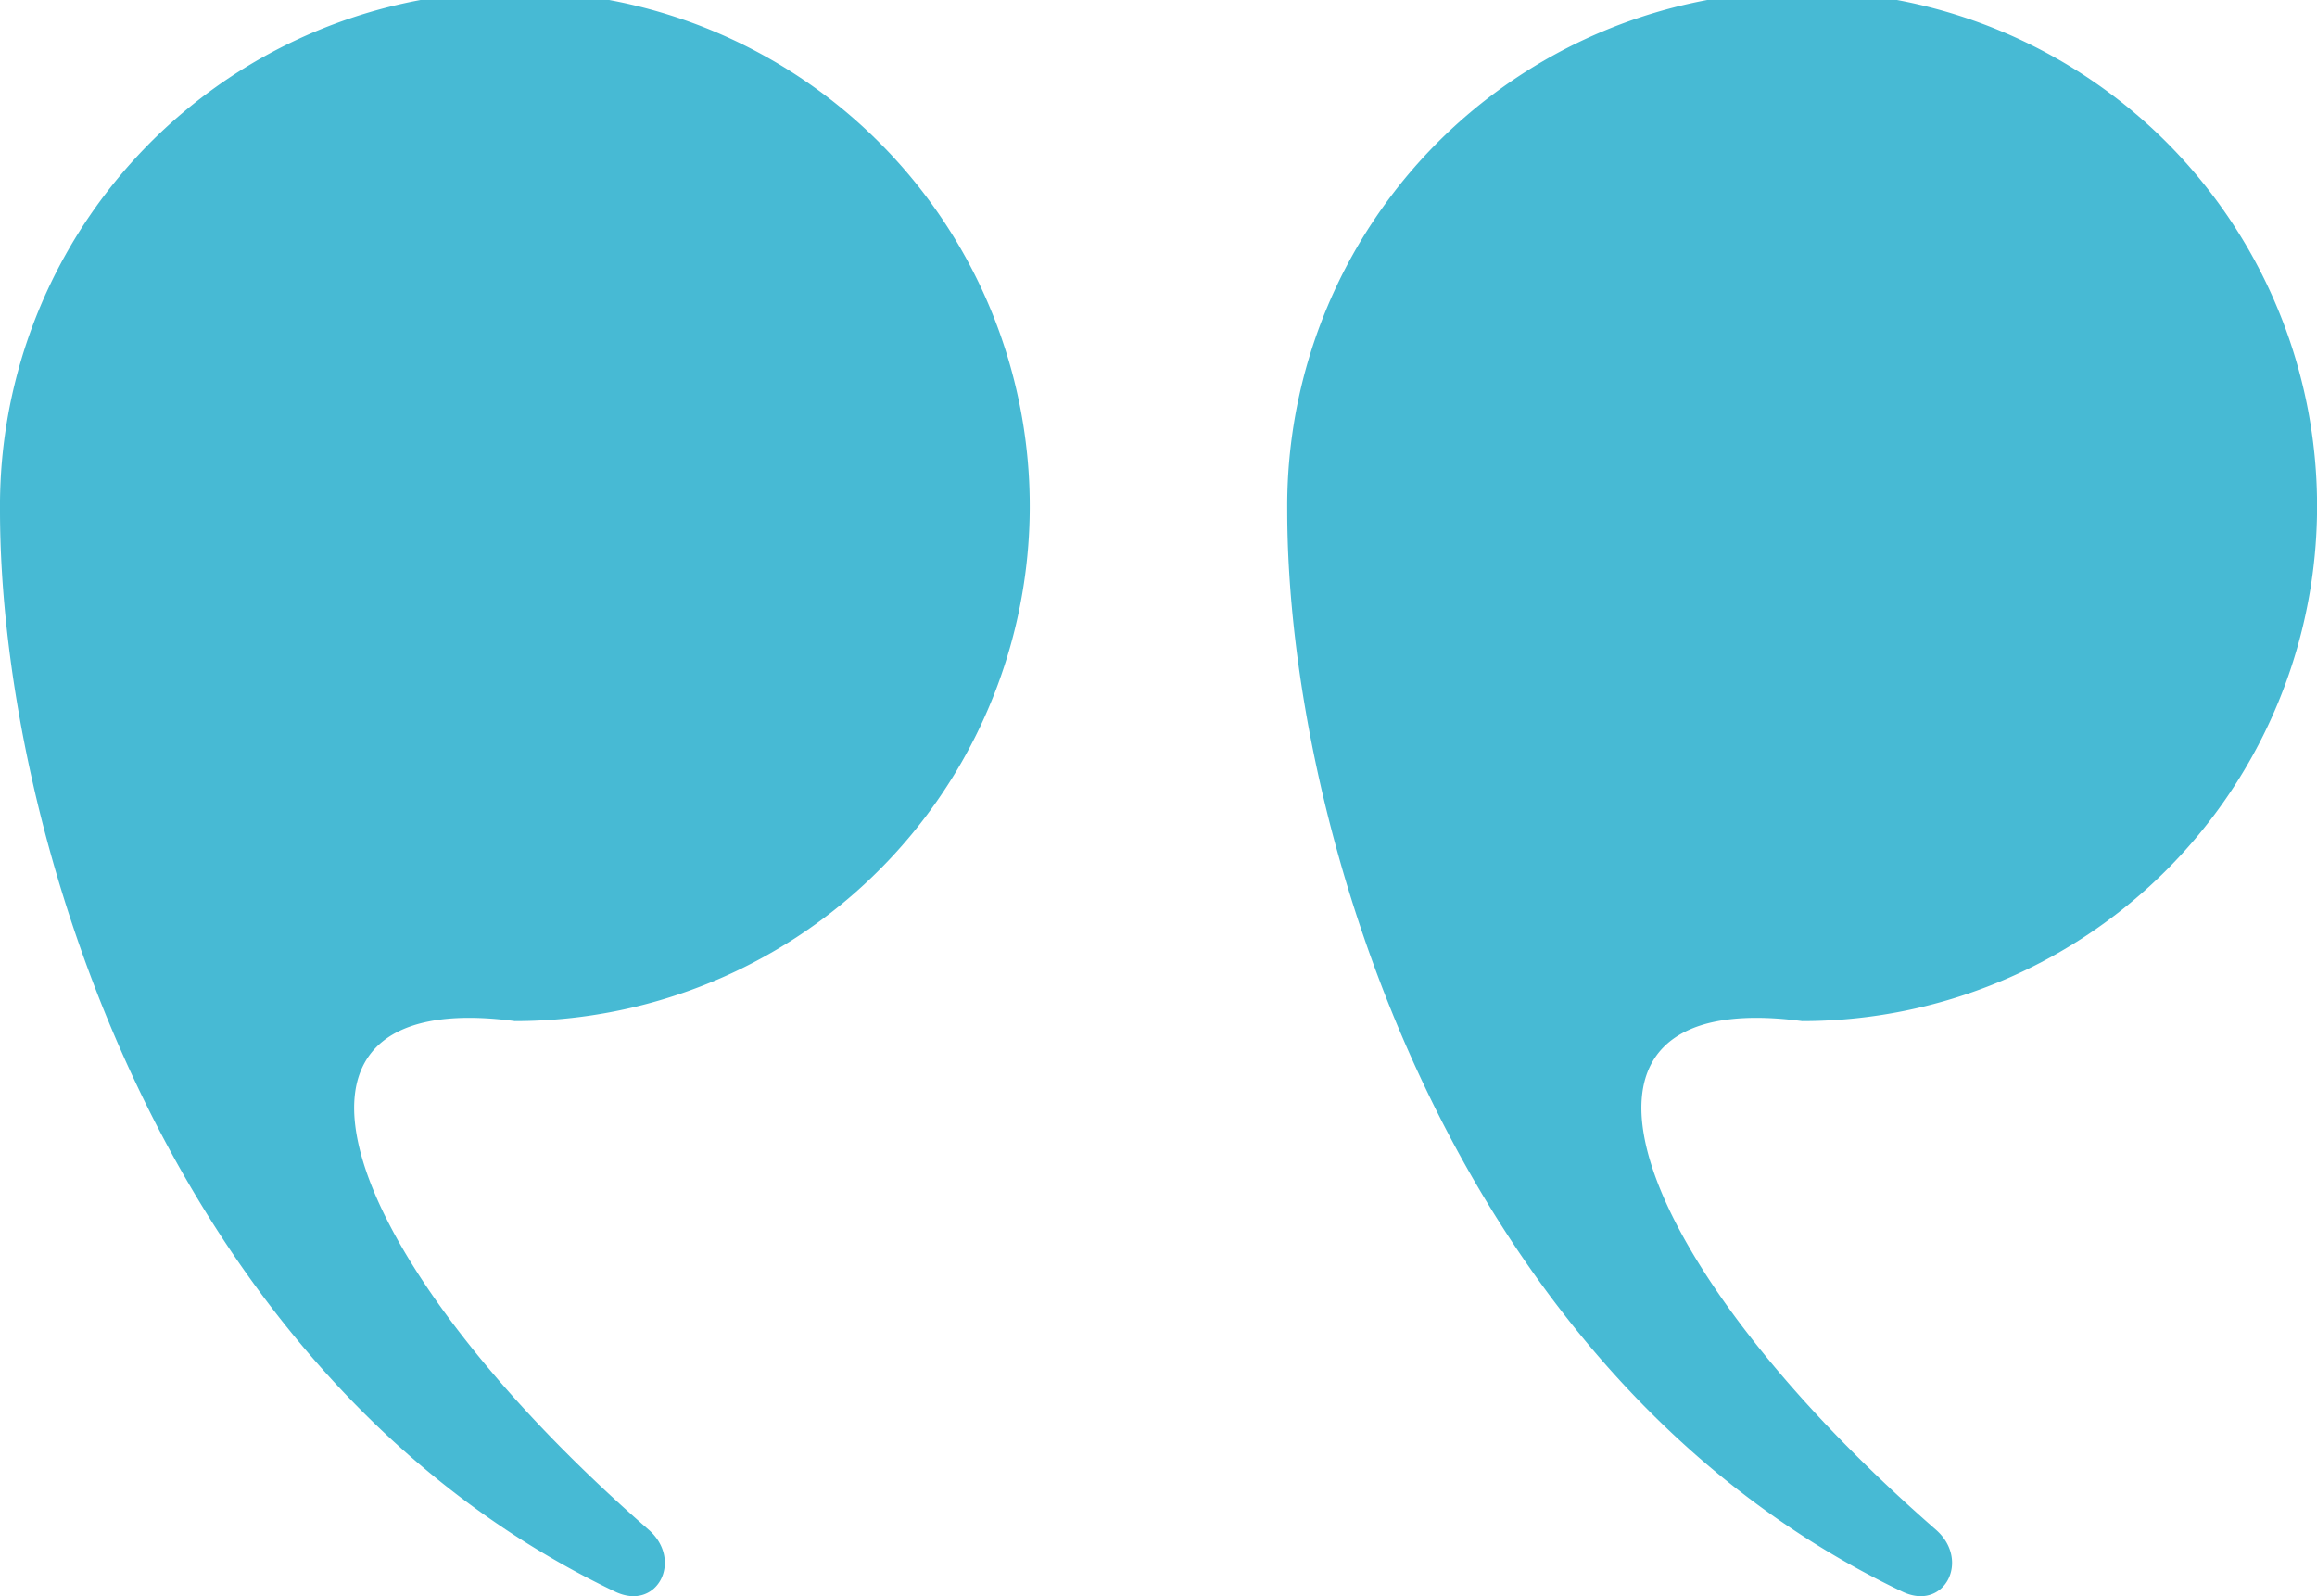     <svg class="w46 h32" xmlns="http://www.w3.org/2000/svg" xmlns:xlink="http://www.w3.org/1999/xlink" width="45.5"
      height="31.344" viewBox="0 0 45.5 31.344">
      <g id="Group_11" data-name="Group 11" transform="translate(0 0)">
        <g id="Group_7" data-name="Group 7">
          <path id="Path_63" data-name="Path 63"
            d="M0,10.025A10.111,10.111,0,1,1,10.111,20.051c-5.428-.718-3.4,4.728,2.624,9.985.69.6.172,1.614-.656,1.219C3.261,27.048,0,16.273,0,10.025Z"
            transform="translate(0 0)" fill="#47bad4" />
          <path id="Path_64" data-name="Path 64"
            d="M0,10.025A10.112,10.112,0,1,1,10.111,20.051c-5.428-.718-3.4,4.728,2.624,9.985.69.6.172,1.614-.656,1.219C3.261,27.048,0,16.273,0,10.025Z"
            transform="translate(25.278 0)" fill="#47bad4" />
        </g>
      </g>
    </svg>